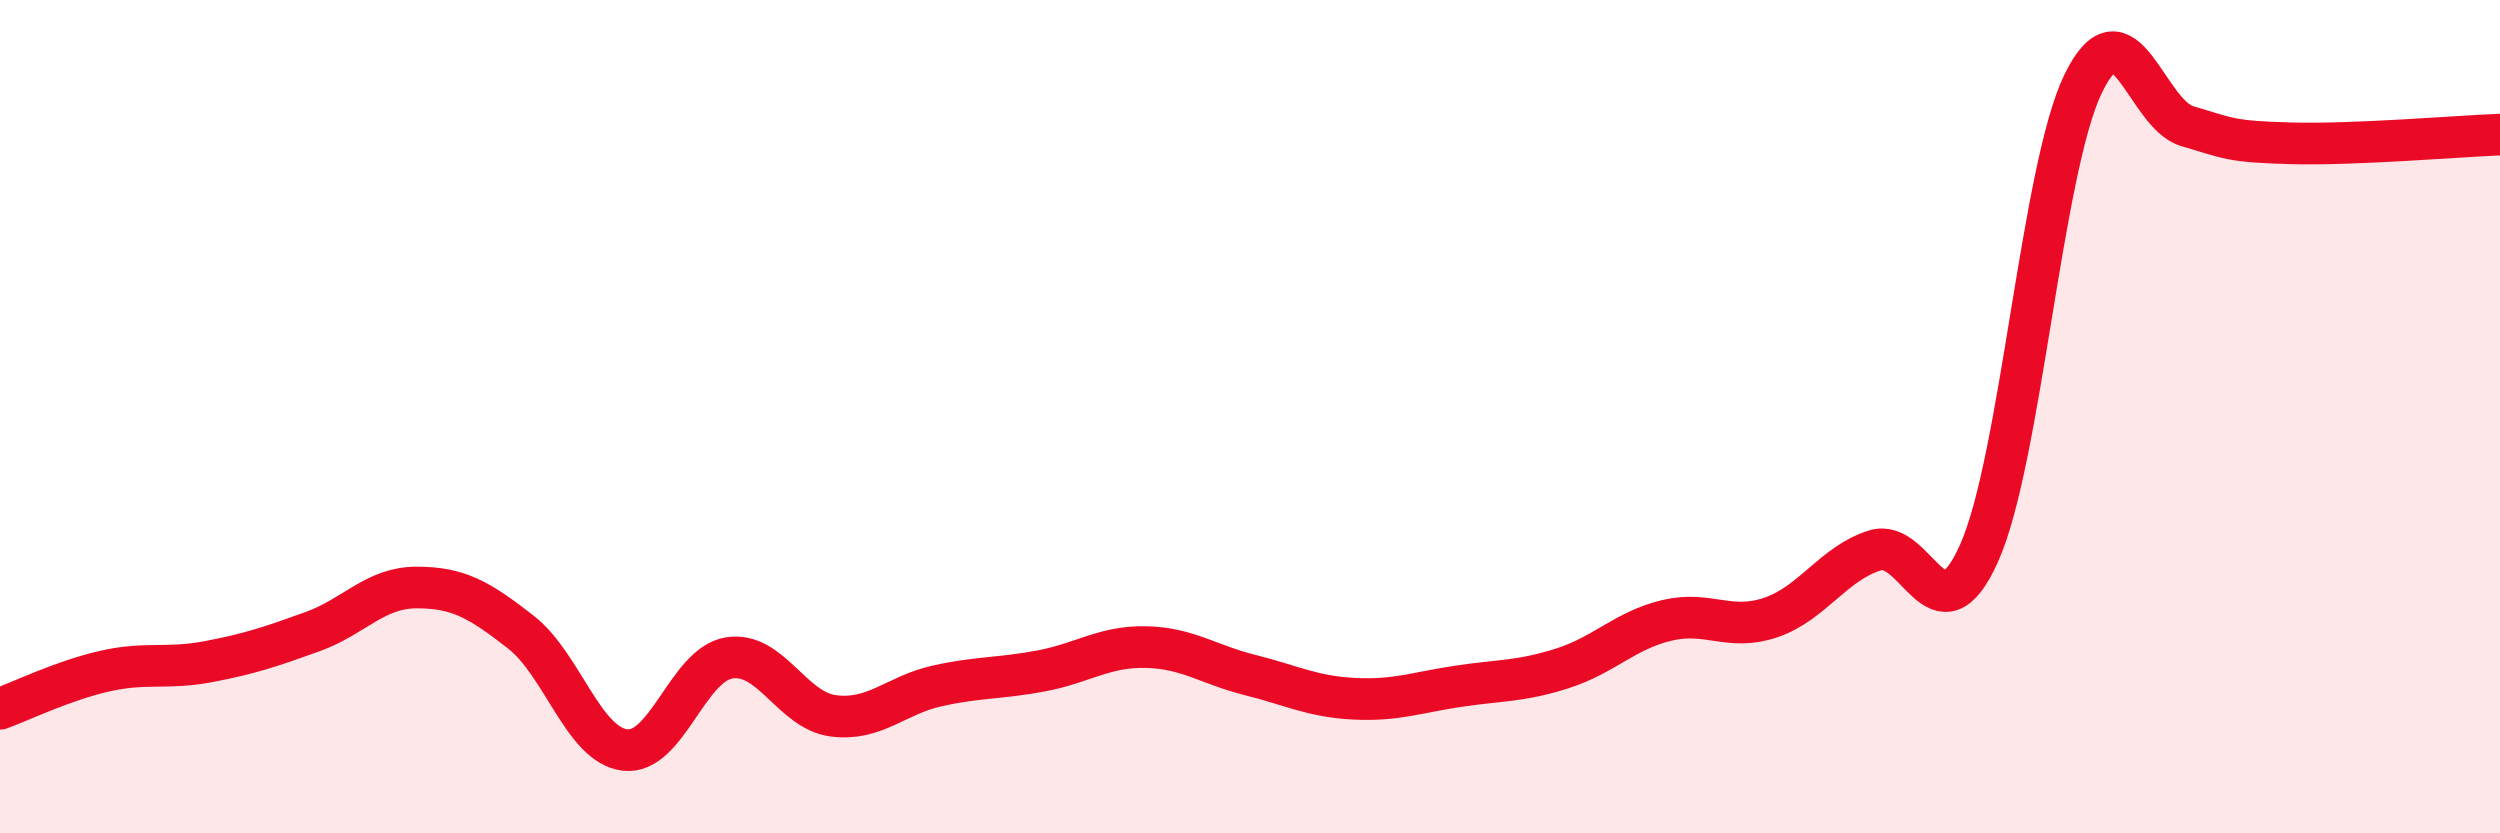 
    <svg width="60" height="20" viewBox="0 0 60 20" xmlns="http://www.w3.org/2000/svg">
      <path
        d="M 0,17.01 C 0.5,16.83 1.5,16.34 2.5,16.11 C 3.5,15.88 4,16.07 5,15.88 C 6,15.69 6.5,15.52 7.5,15.16 C 8.5,14.8 9,14.1 10,14.1 C 11,14.1 11.5,14.39 12.5,15.17 C 13.5,15.95 14,17.88 15,18 C 16,18.12 16.5,15.95 17.5,15.79 C 18.5,15.63 19,17.05 20,17.18 C 21,17.31 21.5,16.68 22.5,16.46 C 23.5,16.24 24,16.29 25,16.1 C 26,15.91 26.5,15.51 27.5,15.53 C 28.5,15.55 29,15.95 30,16.2 C 31,16.45 31.5,16.72 32.5,16.77 C 33.5,16.82 34,16.62 35,16.47 C 36,16.32 36.5,16.36 37.5,16.04 C 38.5,15.72 39,15.13 40,14.89 C 41,14.65 41.5,15.16 42.5,14.82 C 43.5,14.48 44,13.52 45,13.21 C 46,12.9 46.5,15.51 47.5,13.27 C 48.5,11.03 49,4.05 50,2 C 51,-0.05 51.5,2.74 52.5,3.03 C 53.5,3.32 53.5,3.4 55,3.44 C 56.5,3.48 59,3.27 60,3.23L60 20L0 20Z"
        fill="#EB0A25"
        opacity="0.1"
        stroke-linecap="round"
        stroke-linejoin="round"
      />
      <path
        d="M 0,17.01 C 0.5,16.83 1.5,16.34 2.5,16.11 C 3.5,15.88 4,16.07 5,15.88 C 6,15.69 6.5,15.52 7.5,15.16 C 8.5,14.8 9,14.1 10,14.1 C 11,14.1 11.5,14.39 12.5,15.17 C 13.5,15.95 14,17.88 15,18 C 16,18.12 16.5,15.95 17.5,15.79 C 18.5,15.63 19,17.05 20,17.18 C 21,17.31 21.5,16.68 22.5,16.46 C 23.5,16.24 24,16.29 25,16.1 C 26,15.91 26.5,15.51 27.5,15.53 C 28.5,15.55 29,15.95 30,16.2 C 31,16.45 31.5,16.72 32.5,16.77 C 33.5,16.82 34,16.62 35,16.47 C 36,16.32 36.5,16.36 37.5,16.04 C 38.5,15.72 39,15.13 40,14.89 C 41,14.65 41.5,15.16 42.5,14.82 C 43.5,14.48 44,13.52 45,13.21 C 46,12.9 46.5,15.51 47.5,13.27 C 48.5,11.03 49,4.05 50,2 C 51,-0.05 51.5,2.74 52.5,3.03 C 53.5,3.32 53.5,3.4 55,3.44 C 56.5,3.48 59,3.27 60,3.23"
        stroke="#EB0A25"
        stroke-width="1"
        fill="none"
        stroke-linecap="round"
        stroke-linejoin="round"
      />
    </svg>
  